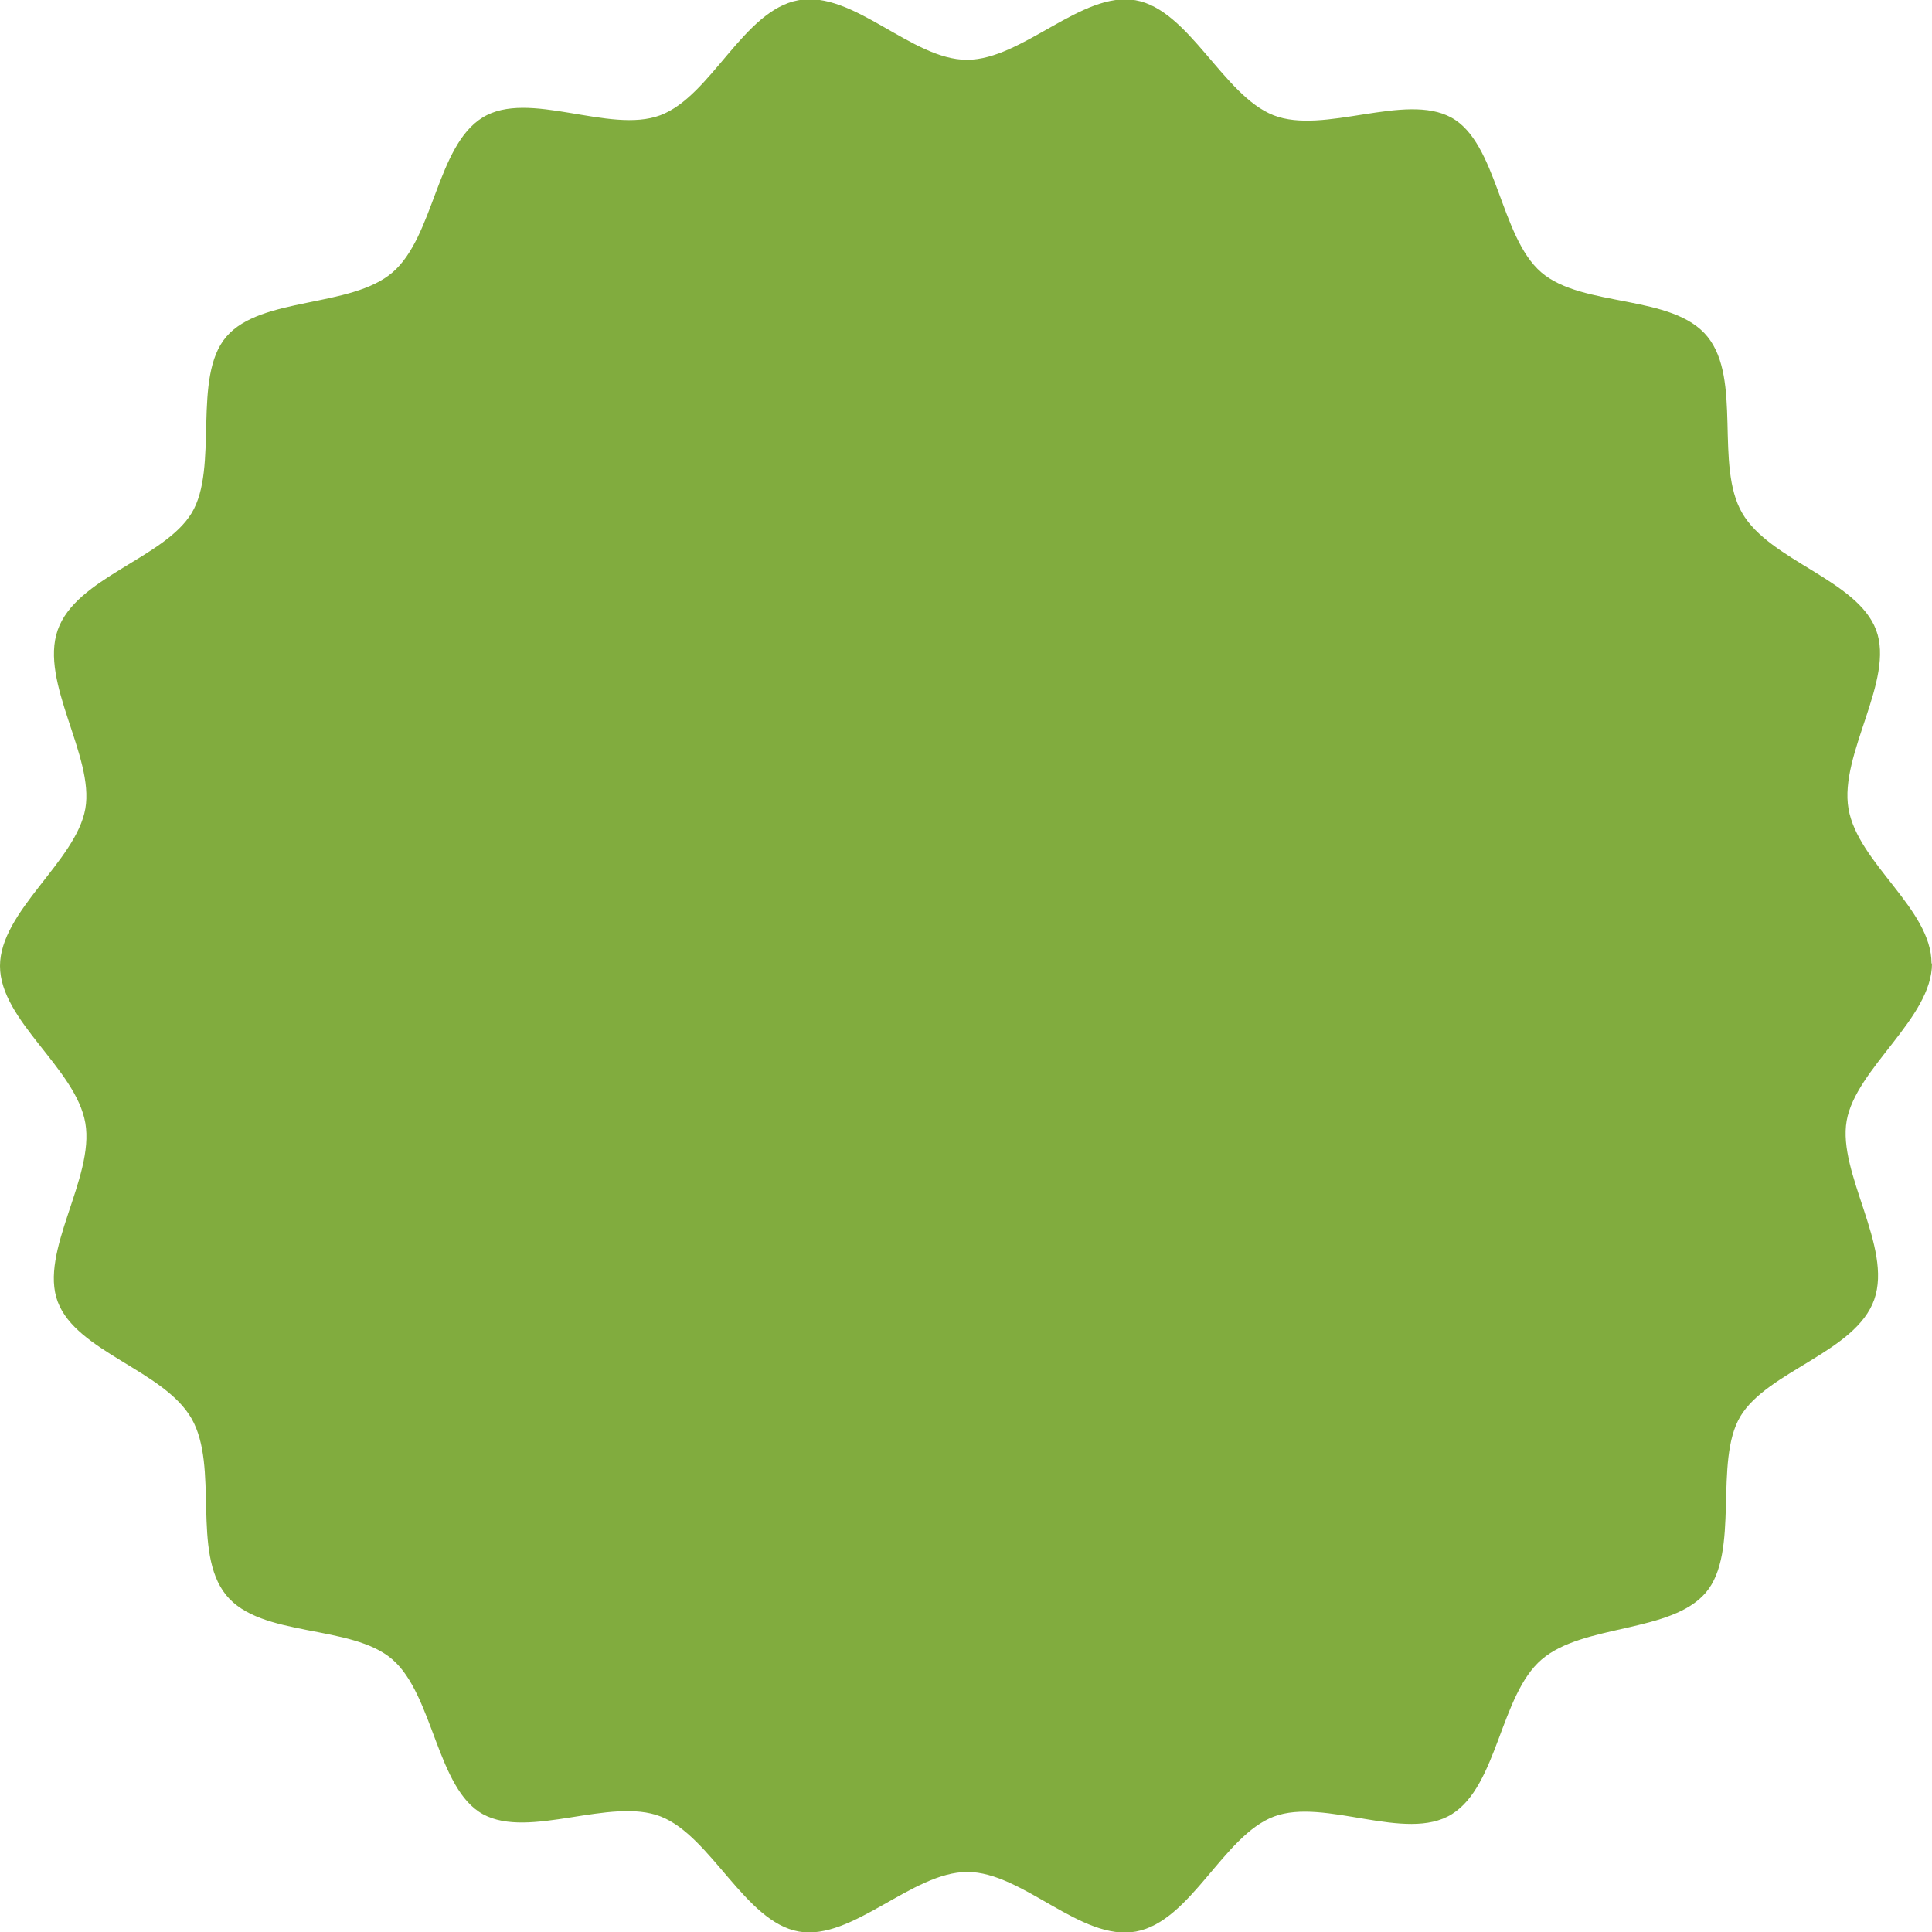 <svg xmlns="http://www.w3.org/2000/svg" xmlns:xlink="http://www.w3.org/1999/xlink" id="Layer_1" x="0px" y="0px" width="500px" height="500px" viewBox="0 0 500 500" xml:space="preserve">
<title>lemoncandy_circle</title>
<path fill="#81AC3E" d="M500,249.345c0,14.167-19.702,27.143-22.083,40.713c-2.381,13.571,11.904,32.68,7.143,46.25  c-4.761,13.571-27.618,18.512-34.643,30.238s0,35.18-8.988,45.654c-8.987,10.477-31.667,8.035-42.439,17.262  c-10.774,9.228-11.369,32.679-23.274,40.061c-11.904,7.382-32.855-4.346-46.012,0.596c-13.154,4.939-21.488,27.143-35.714,29.762  c-14.228,2.619-29.286-15.417-43.631-15.417c-14.345,0-29.762,17.857-43.631,15.417c-13.869-2.439-22.678-24.643-35.714-29.762  c-13.036-5.119-34.047,5.952-46.012-0.596c-11.964-6.548-12.798-30.833-23.452-40.061c-10.655-9.227-34.048-5.535-43.036-16.666  c-8.988-11.132-1.786-33.154-8.928-45.654c-7.143-12.5-29.762-17.263-34.643-30.238c-4.881-12.977,9.583-32.084,7.143-46.25  C19.643,276.488,0,264.166,0,250c0-14.167,19.702-27.143,22.083-40.714c2.381-13.571-11.905-32.679-7.143-46.25  c4.762-13.571,27.5-18.512,34.643-30.238c7.143-11.727,0-35.179,8.988-45.655c8.988-10.476,32.262-7.381,43.036-16.667  c10.774-9.286,11.369-32.678,23.274-40.06c11.905-7.381,32.857,4.345,46.012-0.595c13.155-4.94,21.488-27.142,35.714-29.761  c14.227-2.619,29.286,15.417,43.631,15.417c14.346,0,29.762-17.857,43.631-15.417s22.679,24.643,35.714,29.762  c13.036,5.119,34.048-5.952,46.013,0.595c11.964,6.548,12.561,30.833,23.273,40.06s34.048,5.536,43.036,16.667  c8.986,11.131,1.785,33.274,8.986,45.655c7.203,12.381,29.764,17.262,34.645,30.238s-9.584,32.083-7.145,46.25  c2.441,14.167,21.488,25.893,21.488,40.06"></path>
</svg>